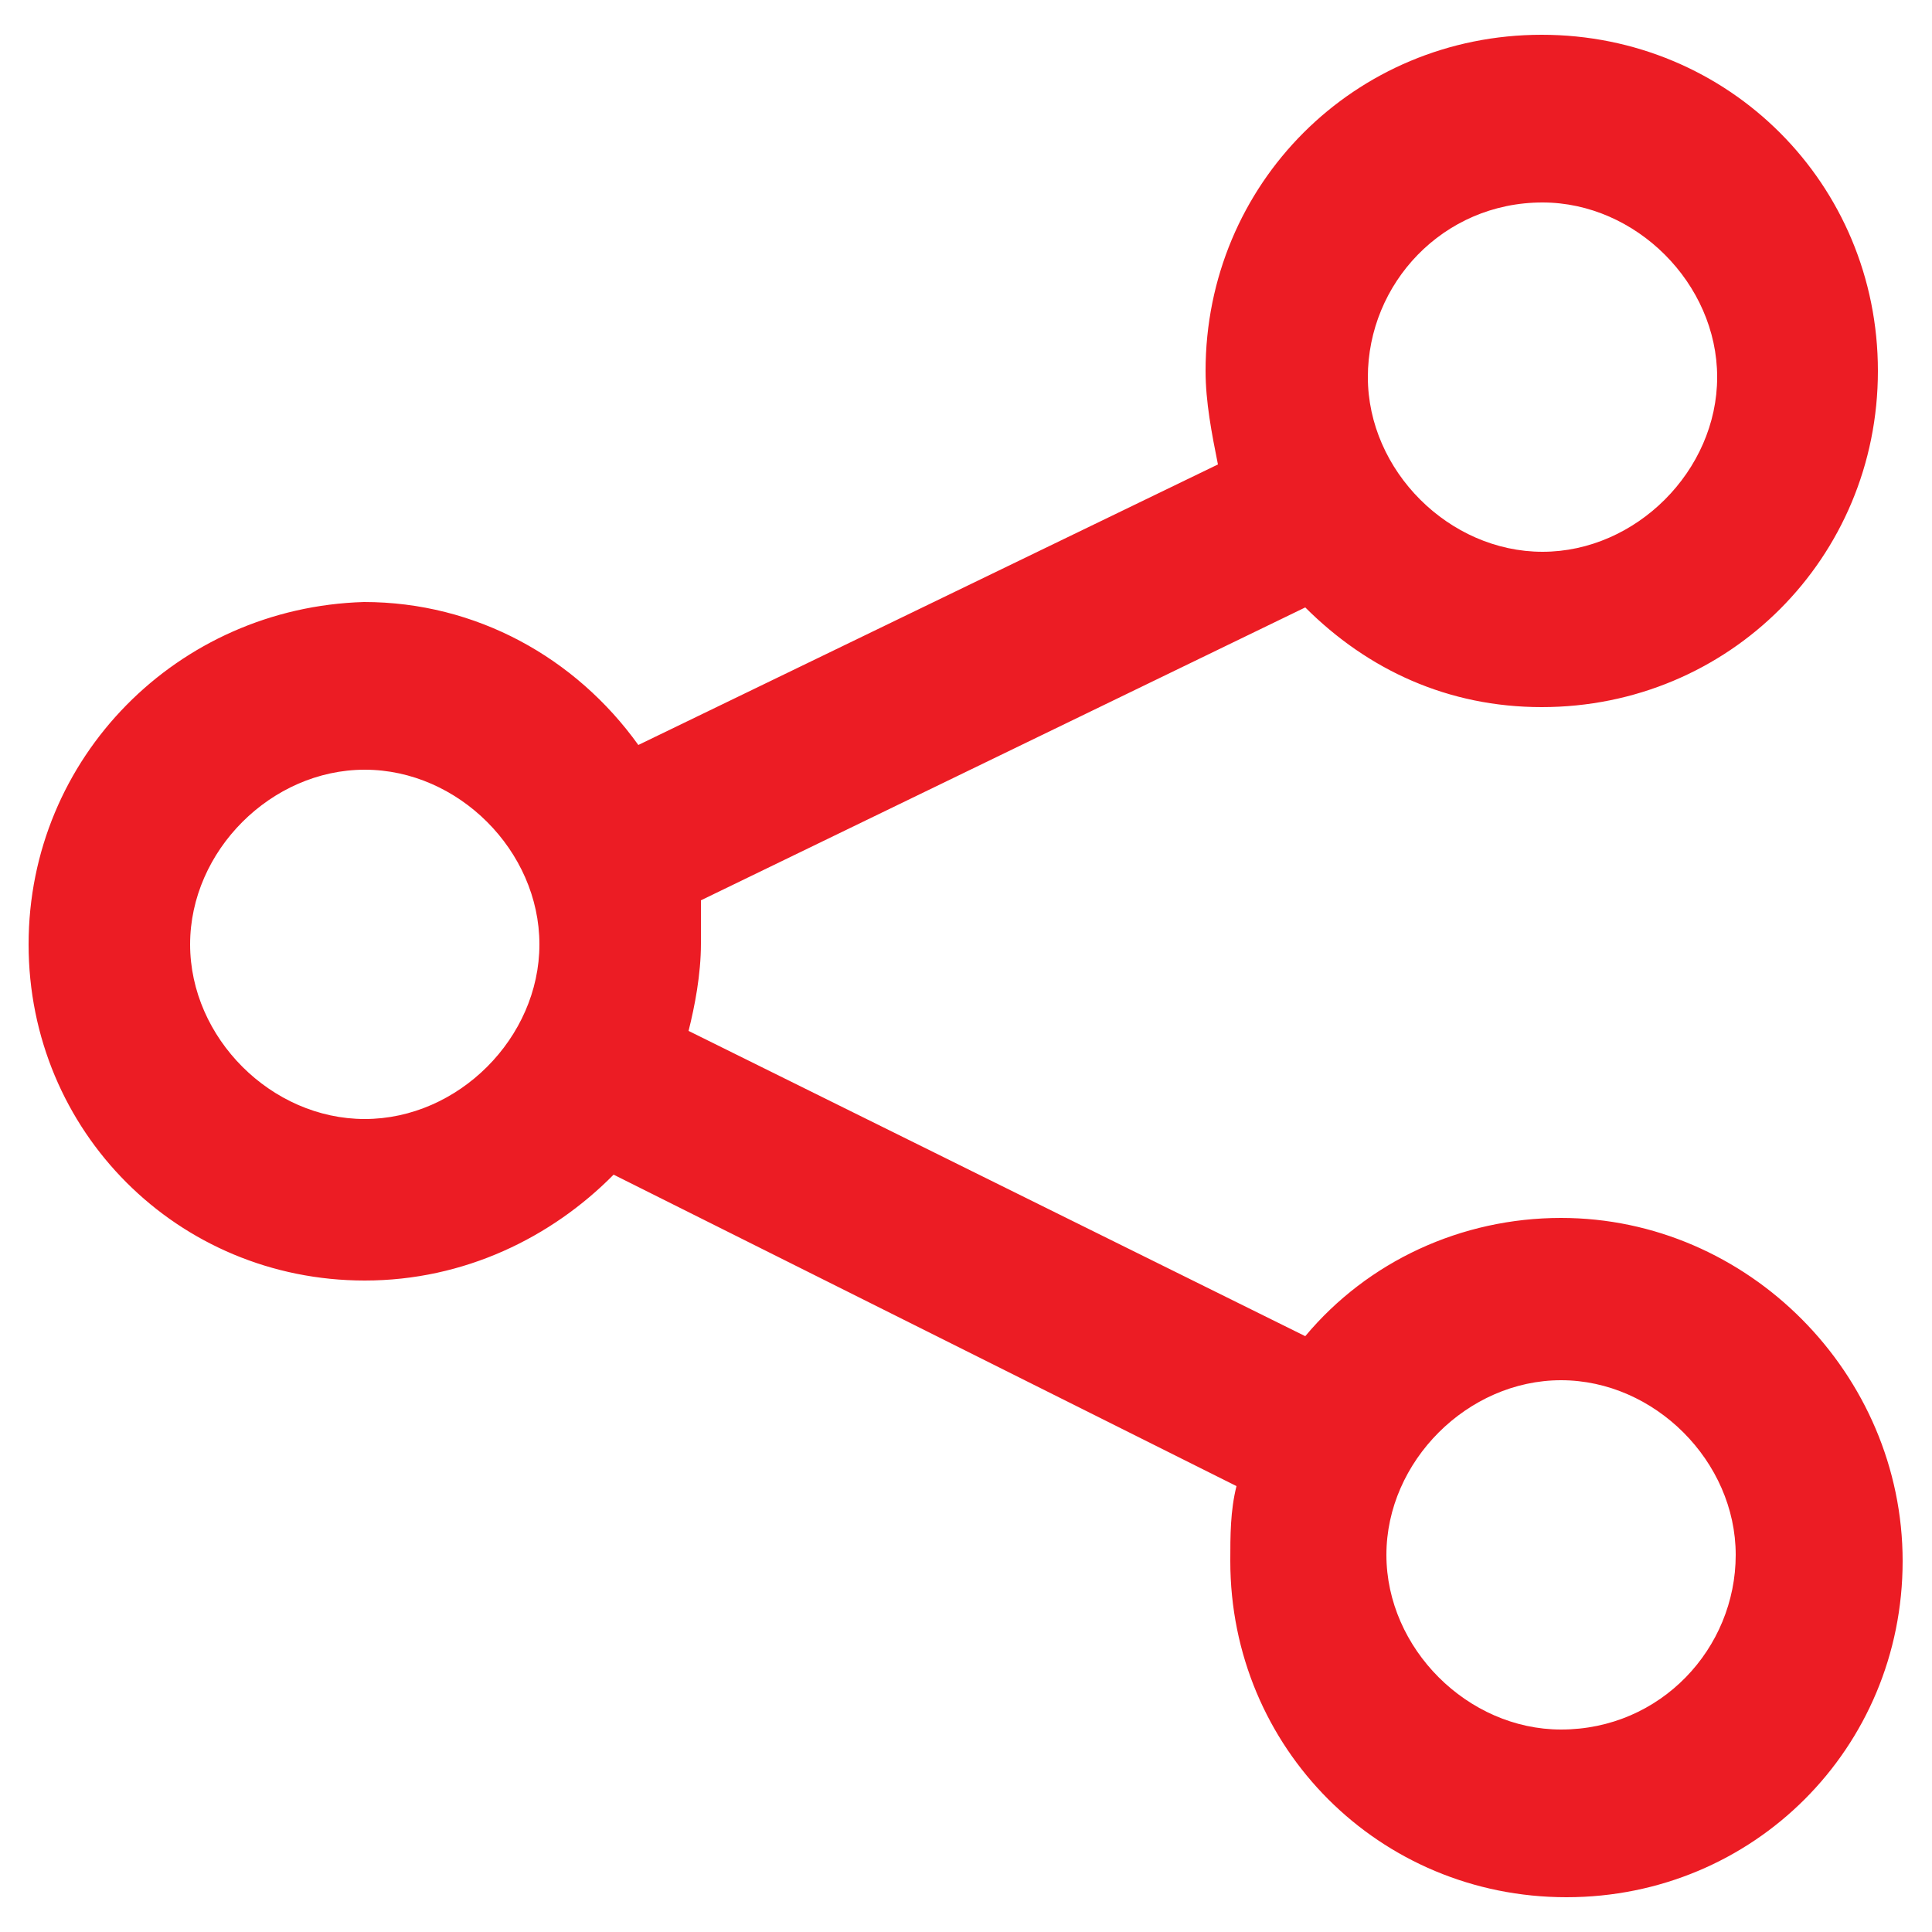 <?xml version="1.0" encoding="utf-8"?>
<!-- Generator: Adobe Illustrator 25.4.1, SVG Export Plug-In . SVG Version: 6.00 Build 0)  -->
<svg version="1.1" id="Layer_1" xmlns="http://www.w3.org/2000/svg" xmlns:xlink="http://www.w3.org/1999/xlink" x="0px" y="0px"
	 viewBox="0 0 25 25" style="enable-background:new 0 0 25 25;" xml:space="preserve">
<style type="text/css">
	.st0{fill:#EC1C24;}
</style>
<g id="NewGroup4-0_00000178202459053463448050000002644381987703797168_">
	<g>
		<path class="st0" d="M20.2,22.38c-1.21,0-2.26-1.05-2.26-2.26s1.05-2.26,2.26-2.26c1.21,0,2.26,1.05,2.26,2.26
			S21.49,22.38,20.2,22.38L20.2,22.38z M4.72,14.48c-1.21,0-2.26-1.05-2.26-2.26c0-1.21,1.05-2.26,2.26-2.26s2.26,1.05,2.26,2.26
			C6.98,13.43,5.93,14.48,4.72,14.48L4.72,14.48z M19.96,2.62c1.21,0,2.26,1.05,2.26,2.26c0,1.21-1.05,2.26-2.26,2.26
			c-1.21,0-2.26-1.05-2.26-2.26C17.7,3.67,18.67,2.62,19.96,2.62L19.96,2.62z M20.2,15.76c-1.29,0-2.5,0.56-3.31,1.53l-7.98-3.95
			c0.08-0.32,0.16-0.73,0.16-1.13c0-0.16,0-0.4,0-0.56l7.82-3.79c0.81,0.81,1.85,1.29,3.06,1.29c2.42,0,4.35-1.93,4.35-4.35
			c0-2.42-1.93-4.35-4.35-4.35c-2.42,0-4.35,1.93-4.35,4.35c0,0.4,0.08,0.81,0.16,1.21l-7.5,3.63c-0.81-1.13-2.1-1.85-3.55-1.85
			C2.3,7.86,0.37,9.8,0.37,12.22c0,2.42,1.93,4.35,4.35,4.35c1.29,0,2.42-0.56,3.22-1.37l8.06,4.03c-0.08,0.32-0.08,0.64-0.08,0.97
			c0,2.42,1.93,4.35,4.35,4.35c2.42,0,4.35-1.93,4.35-4.35S22.62,15.76,20.2,15.76L20.2,15.76L20.2,15.76z"/>
	</g>
</g>
</svg>
